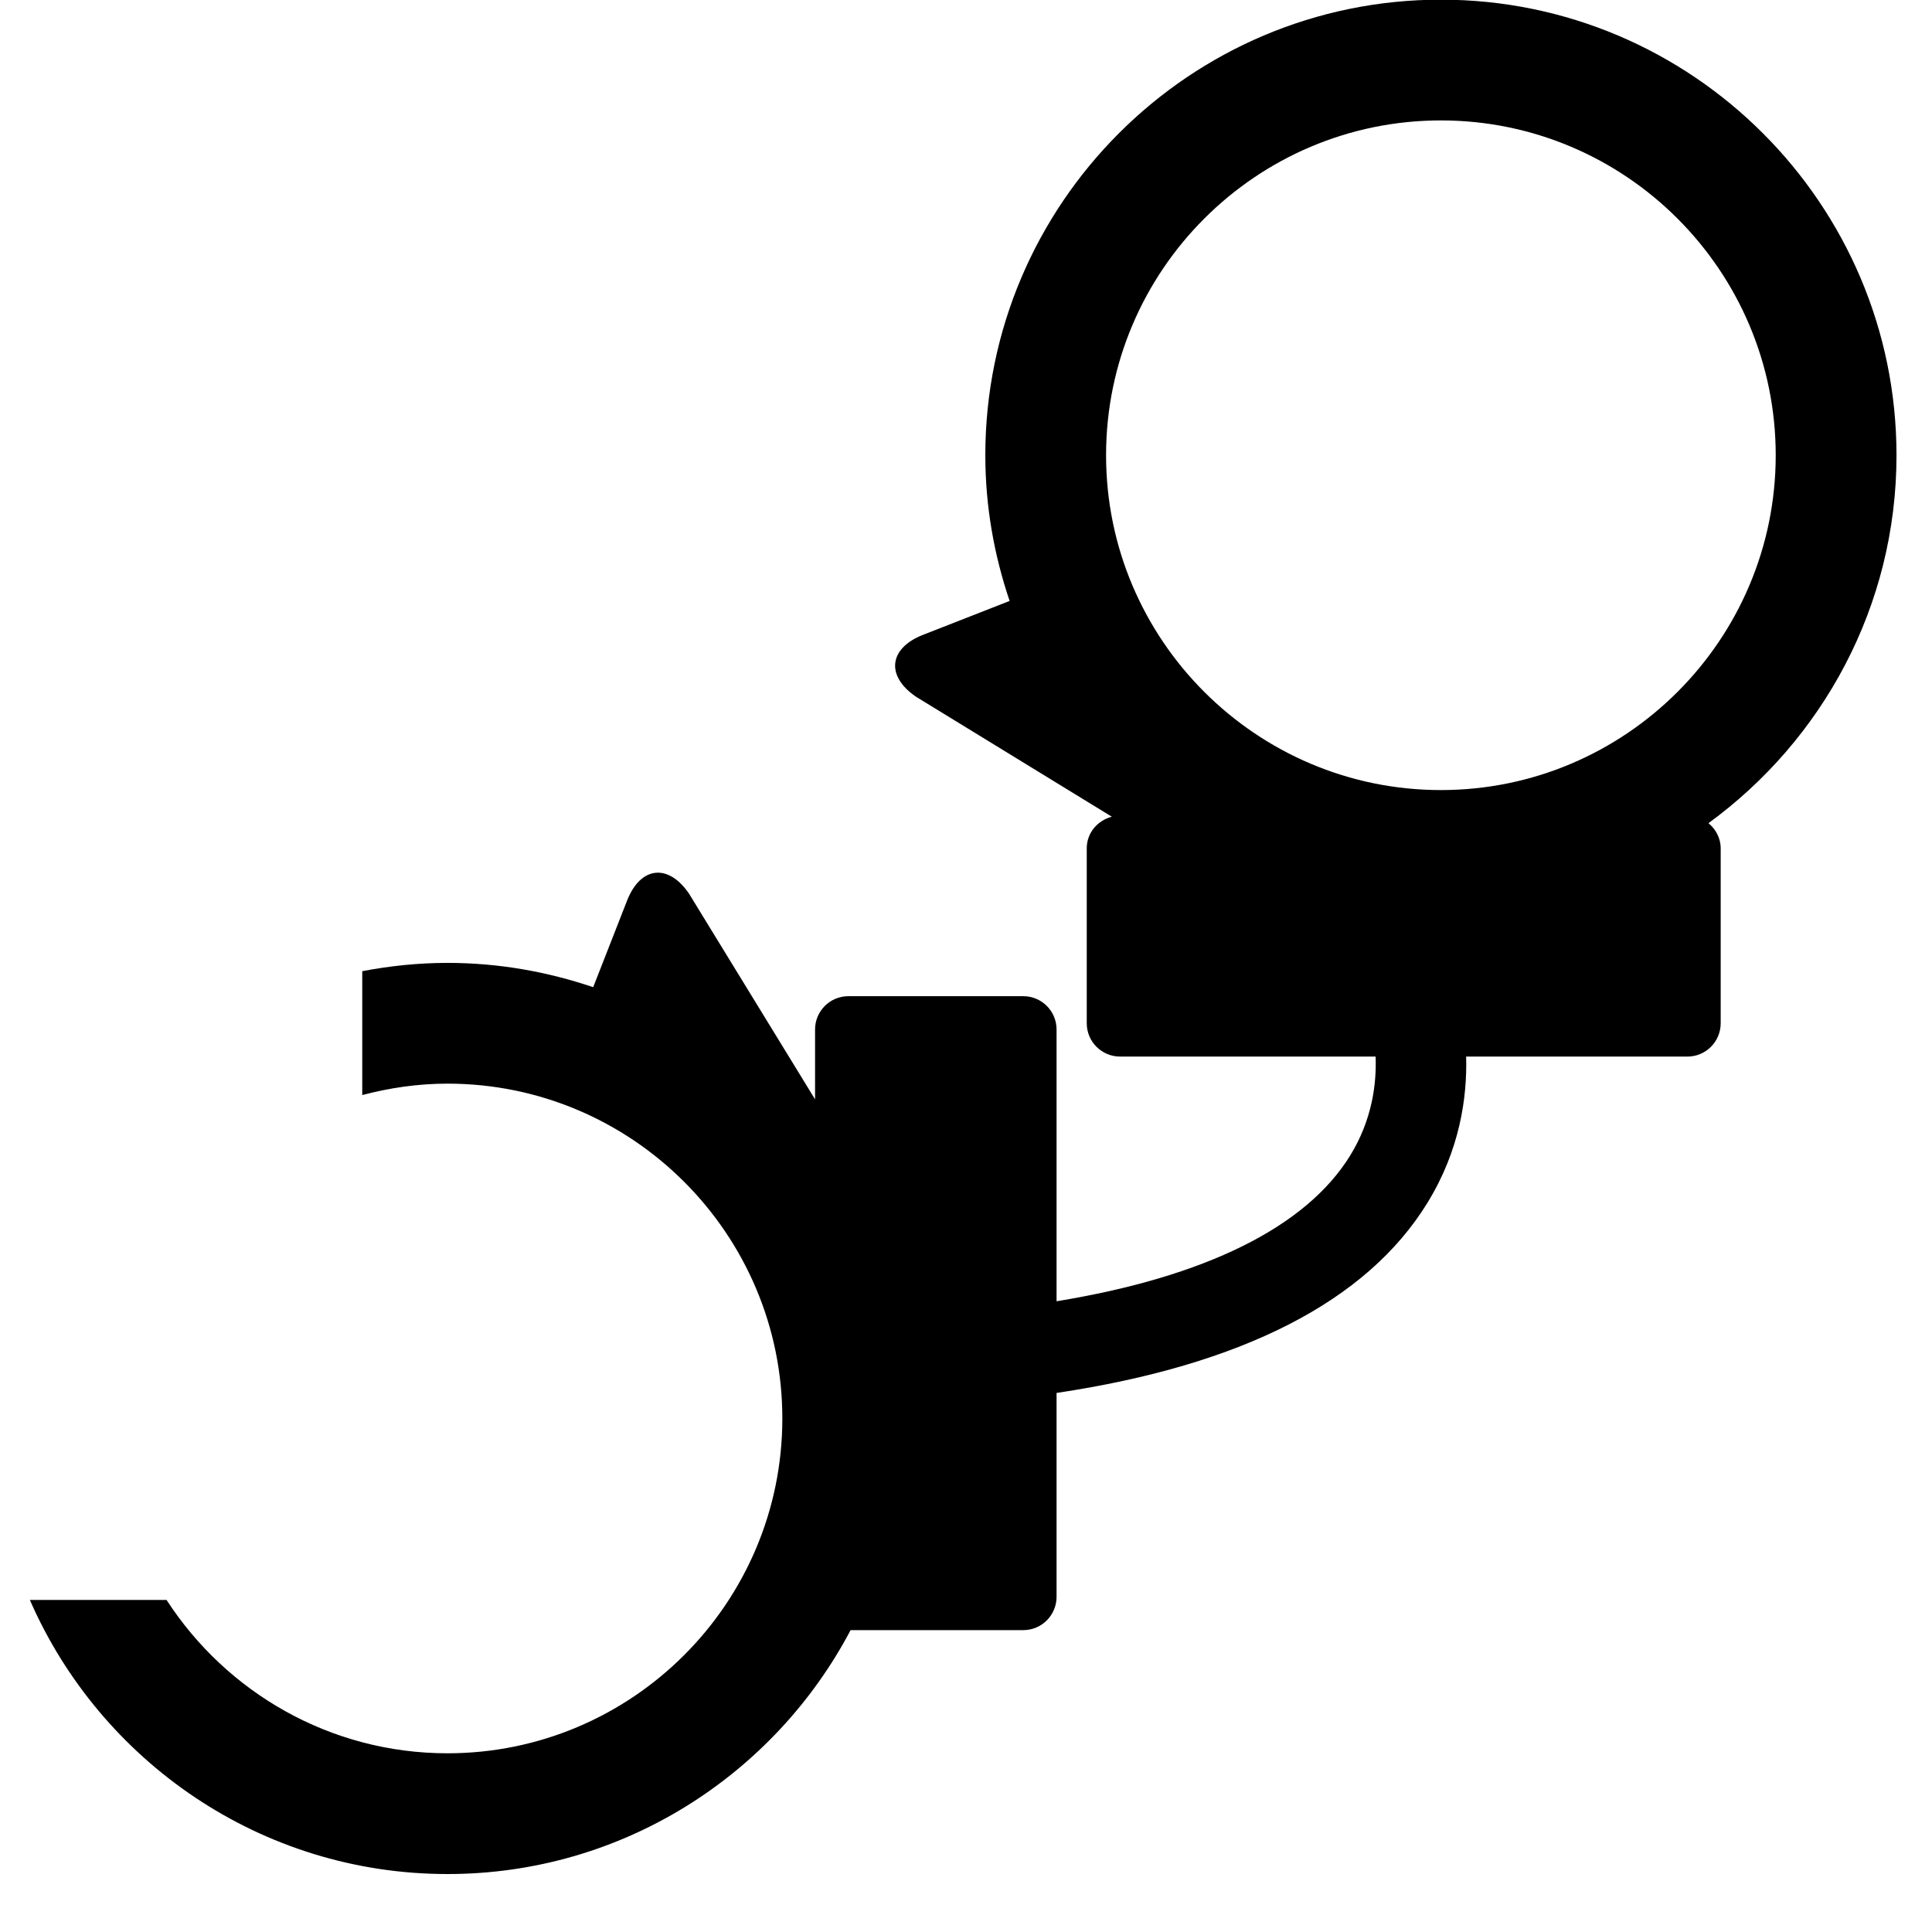 <?xml version="1.0" encoding="iso-8859-1"?>
<!-- Generator: Adobe Illustrator 17.0.0, SVG Export Plug-In . SVG Version: 6.00 Build 0)  -->
<!DOCTYPE svg PUBLIC "-//W3C//DTD SVG 1.1//EN" "http://www.w3.org/Graphics/SVG/1.1/DTD/svg11.dtd">
<svg version="1.1" id="Capa_1" xmlns="http://www.w3.org/2000/svg" xmlns:xlink="http://www.w3.org/1999/xlink" x="0px" y="0px"
	 width="64px" height="64px" viewBox="0 0 64 64" style="enable-background:new 0 0 64 64;" xml:space="preserve">
<g>
	<path d="M47.732-0.011c-8.322,0-15.092,6.77-15.092,15.092c0,1.689,0.291,3.308,0.805,4.826l-2.869,1.123
		c-1.134,0.444-1.239,1.361-0.234,2.049l6.489,3.976C36.357,27.178,36,27.59,36,28.102v5.795C36,34.506,36.494,35,37.102,35h8.467
		c0.034,0.895-0.111,2.089-0.841,3.276c-1.46,2.374-4.808,4.026-9.728,4.83v-9.004C35,33.494,34.506,33,33.898,33h-5.795
		C27.494,33,27,33.494,27,34.102v2.315l-4.178-6.818c-0.688-1.005-1.605-0.9-2.049,0.234l-1.123,2.869
		c-1.518-0.514-3.137-0.805-4.826-0.805c-0.966,0-1.908,0.1-2.824,0.274v4.104c0.903-0.238,1.846-0.378,2.824-0.378
		c6.116,0,11.092,4.976,11.092,11.091c0,6.116-4.976,11.092-11.092,11.092c-3.9,0-7.329-2.028-9.307-5.08H0.989
		c2.328,5.337,7.65,9.08,13.835,9.08c5.791,0,10.823-3.282,13.353-8.08h5.721C34.506,54,35,53.506,35,52.898v-6.755
		c6.143-0.919,10.275-3.031,12.283-6.294c1.077-1.75,1.322-3.494,1.285-4.848h7.33C56.506,35,57,34.506,57,33.898v-5.795
		c0-0.34-0.163-0.632-0.404-0.835c3.766-2.747,6.228-7.18,6.228-12.187C62.823,6.759,56.053-0.011,47.732-0.011z M47.732,26.172
		c-6.116,0-11.092-4.976-11.092-11.091c0-6.116,4.976-11.092,11.092-11.092c6.116,0,11.091,4.976,11.091,11.092
		C58.823,21.196,53.848,26.172,47.732,26.172z"/>
	<path d="M0,49.768v-5.558c-0.169,0.902-0.268,1.829-0.268,2.779C-0.268,47.939-0.169,48.865,0,49.768z"/>
</g>
</svg>
